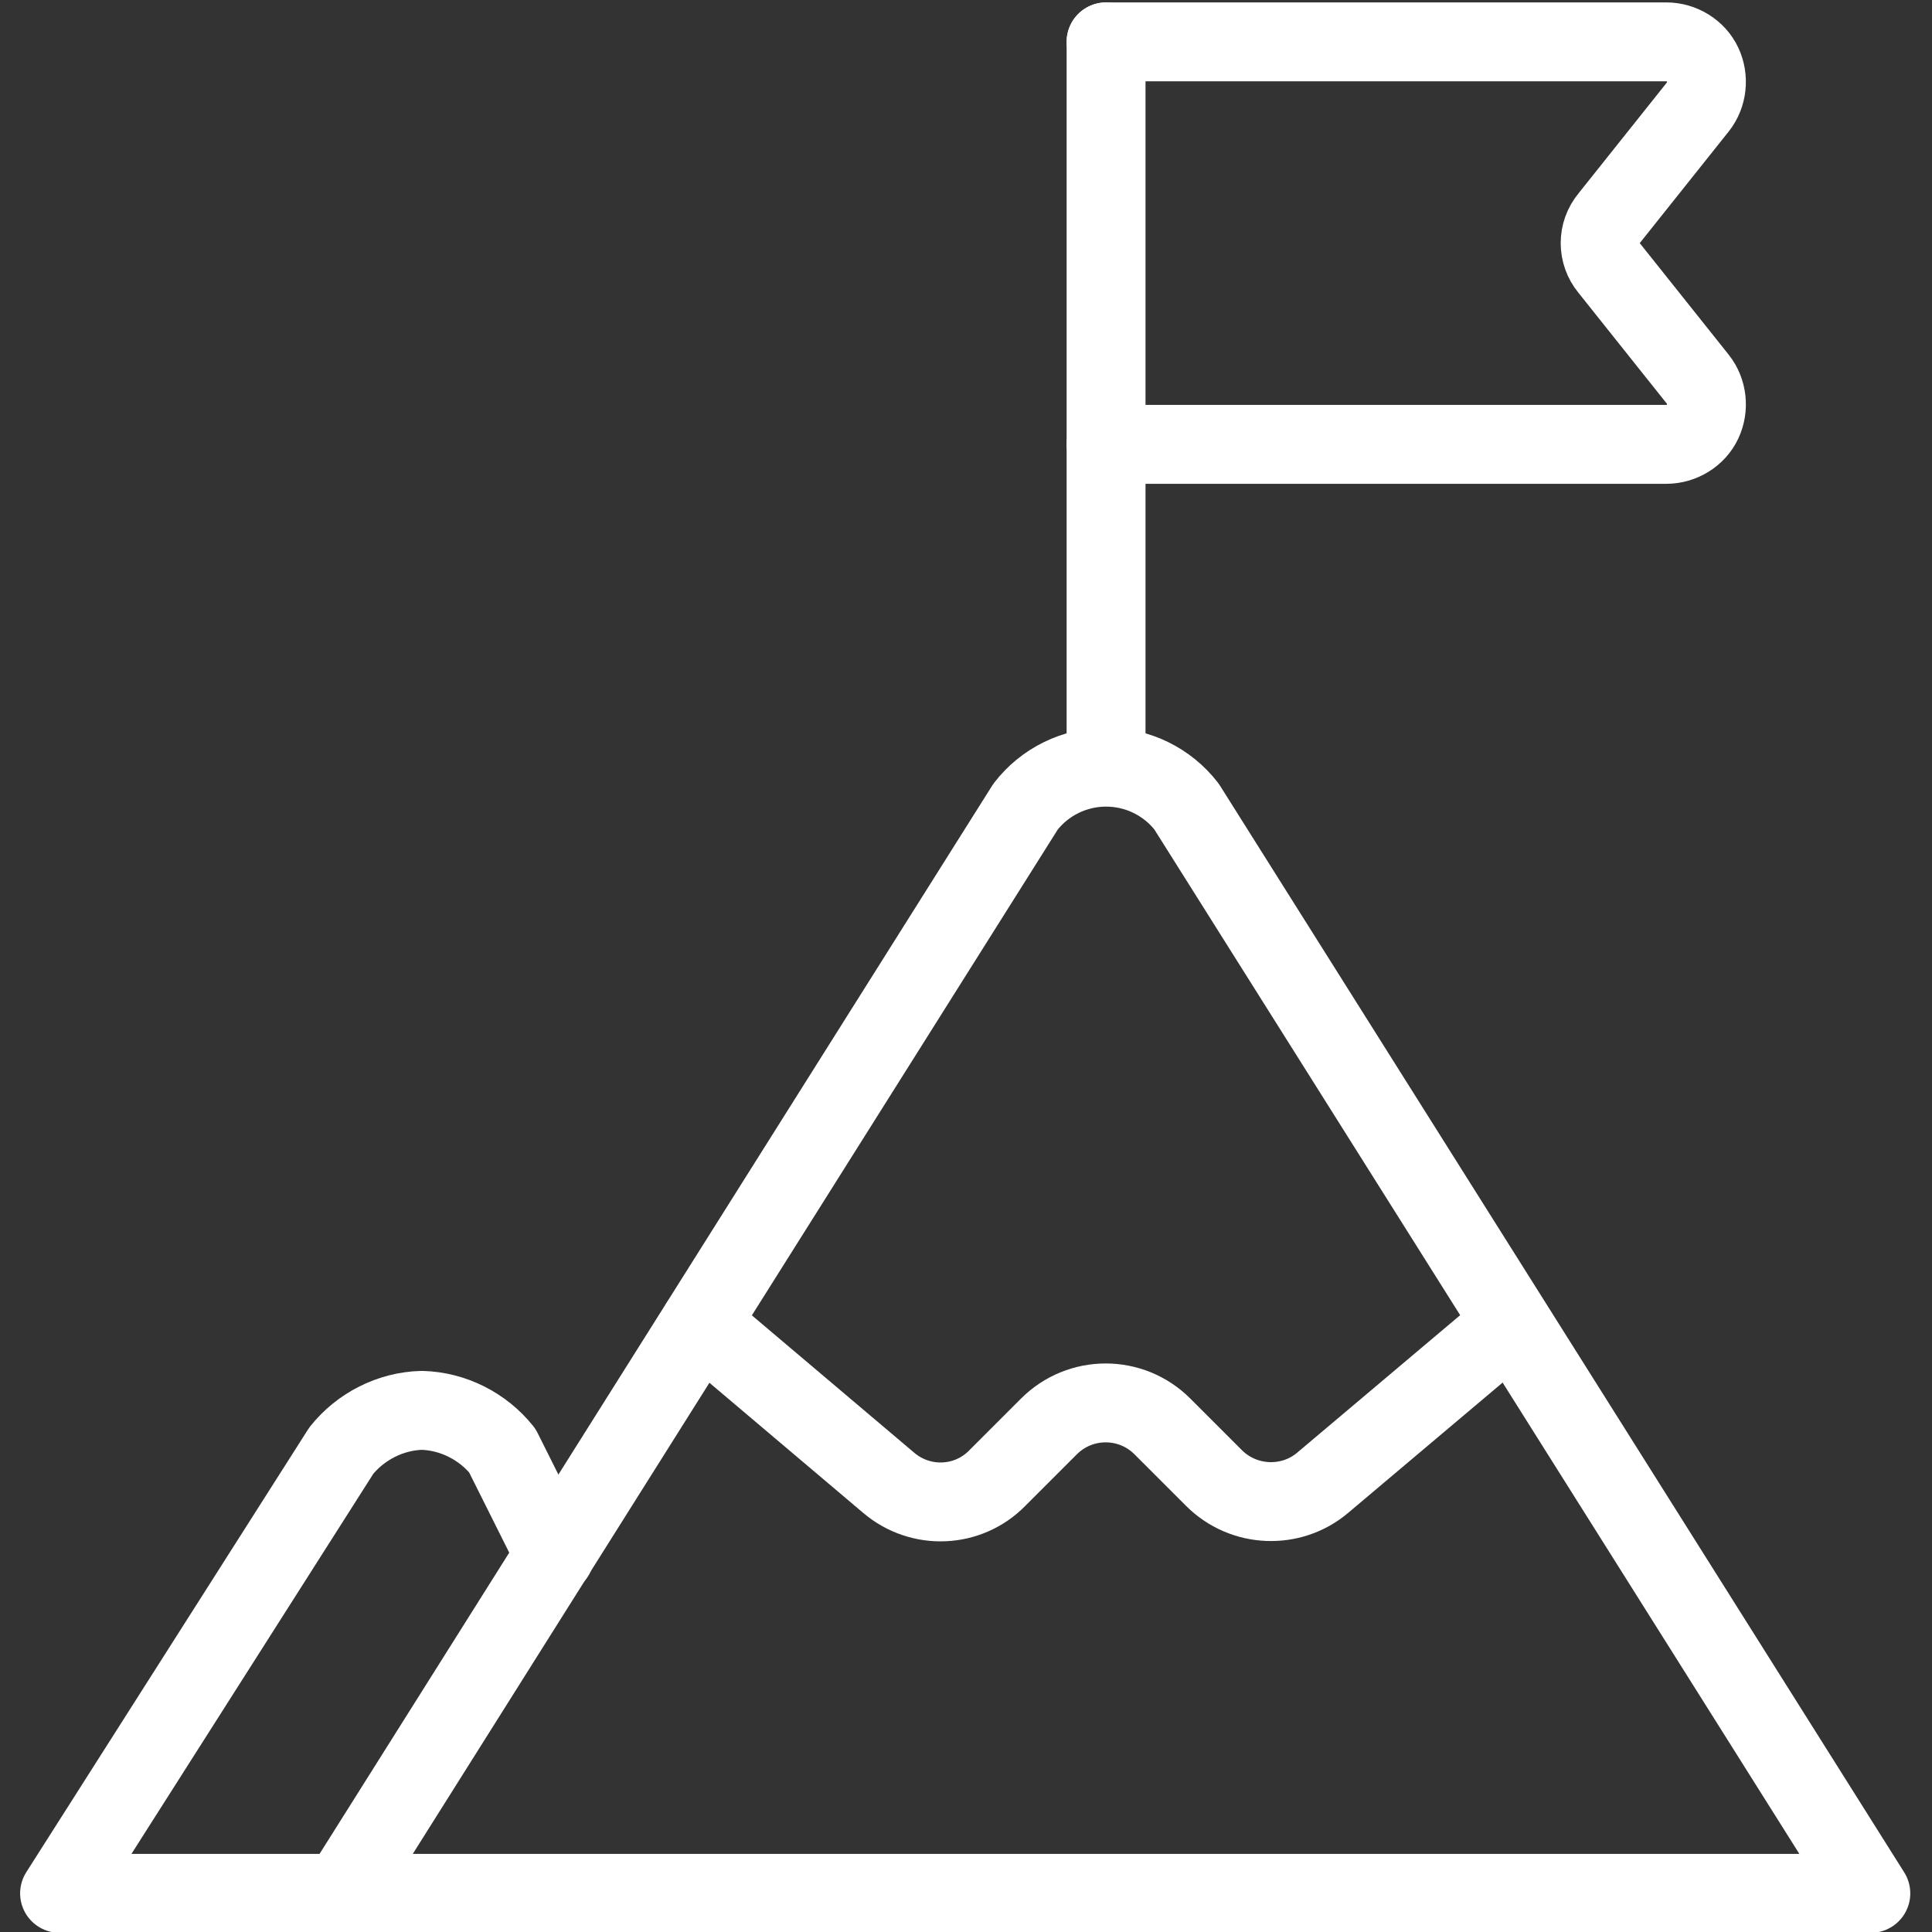 <?xml version="1.0" encoding="UTF-8"?>
<svg id="Layer_1" xmlns="http://www.w3.org/2000/svg" version="1.1" viewBox="0 0 24 24">
  <rect x="0" y="0" width="24" height="24" fill="#333333" stroke="none"/>
  <!-- Generator: Adobe Illustrator 29.0.0, SVG Export Plug-In . SVG Version: 2.1.0 Build 186)  -->
  <defs>
    <style>
      .st0 {
        fill: none;
        stroke: #fff;
        stroke-linecap: round;
        stroke-linejoin: round;
        stroke-width: .98px;
      }
    </style>
  </defs>
  <g id="Business-Products__x2F__Strategy__x2F__business-climb-top">
    <g id="Group_69">
      <g id="business-climb-top">
        <path id="Shape_453" class="st0" d="M4.24,23.52l8.5-13.5c.24-.31.61-.49,1-.49s.76.18,1,.49l8.5,13.5H4.24Z"/>
        <path id="Shape_454" class="st0" d="M4.24,23.52H.74l3.5-5.5c.24-.3.61-.49,1-.5.39.01.76.2,1,.5l.65,1.3"/>
        <path id="Shape_455" class="st0" d="M8.7,16.44l2.34,1.98c.4.34.99.31,1.35-.06l.64-.64c.39-.39,1.02-.39,1.41,0l.64.64c.37.37.96.39,1.35.06l2.3-1.94"/>
        <path id="Shape_456" class="st0" d="M13.74,9.52V.52"/>
        <path id="Shape_457" class="st0" d="M13.74.52h6.96c.19,0,.37.11.45.28.08.17.06.38-.06.53l-1.1,1.38c-.15.18-.15.44,0,.62l1.1,1.38c.12.15.14.36.06.53-.08.17-.26.28-.45.28h-6.96"/>
      </g>
    </g>
  </g>
</svg>